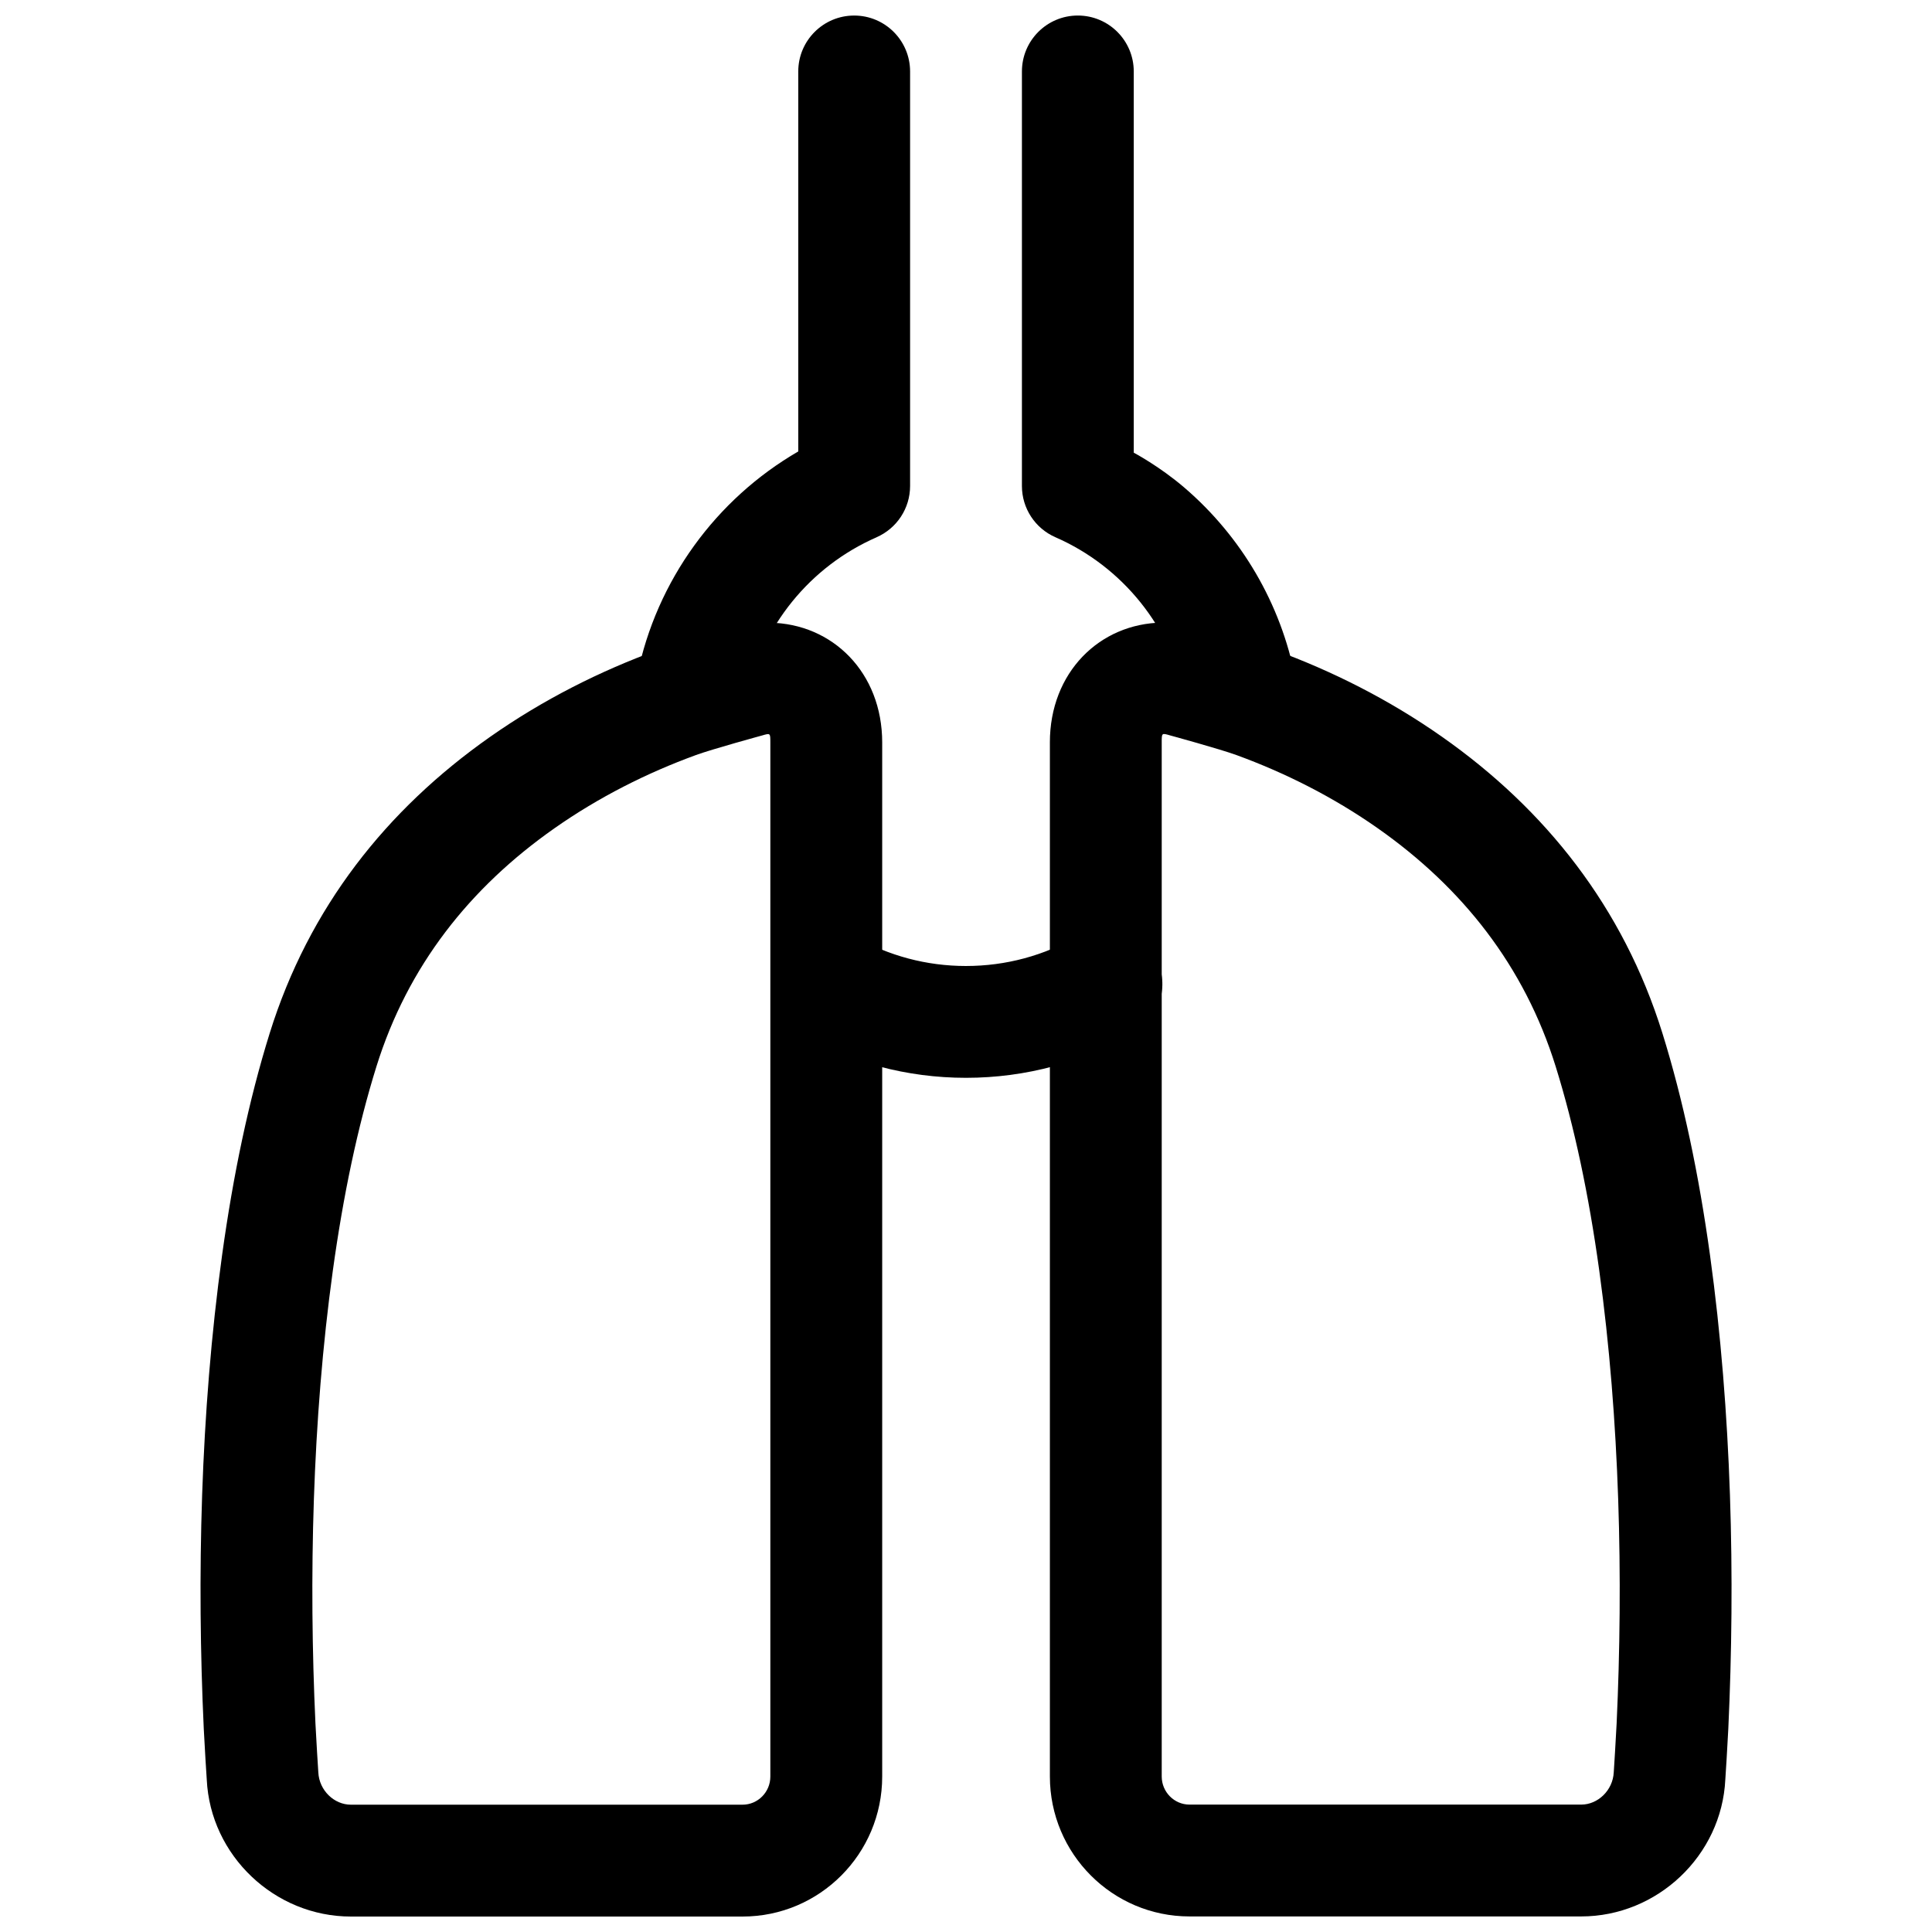 <?xml version="1.0" encoding="UTF-8"?>
<!-- Uploaded to: SVG Repo, www.svgrepo.com, Generator: SVG Repo Mixer Tools -->
<svg width="800px" height="800px" version="1.1" viewBox="144 144 512 512" xmlns="http://www.w3.org/2000/svg">
 <defs>
  <clipPath id="c">
   <path d="m422 308h181v343.9h-181z"/>
  </clipPath>
  <clipPath id="b">
   <path d="m197 309h181v342.9h-181z"/>
  </clipPath>
  <clipPath id="a">
   <path d="m312 148.09h176v193.91h-176z"/>
  </clipPath>
 </defs>
 <g clip-path="url(#c)">
  <path d="m422.23 340.74v274.04c0 20.469 16.566 37.094 37 37.094h103.81c20.172 0 37.227-16.133 38.188-36.301 0.027-0.207 0.617-9.645 0.793-13.465 1.848-39.758 0.918-83.734-4.848-125.46-2.969-21.477-7.121-41.211-12.621-58.855-10.379-33.312-30.922-59.238-58.395-78.535-14.141-9.93-29.211-17.469-44.285-22.973-9.129-3.336-26.496-7.336-29.828-7.293-16.676 0.223-29.816 13.242-29.816 31.758zm49.477 3.371c12.777 4.668 25.562 11.059 37.422 19.391 22.41 15.742 38.836 36.473 47.133 63.098 4.973 15.957 8.797 34.133 11.555 54.094 5.477 39.645 6.371 81.934 4.606 120.04-0.172 3.637-0.719 12.41-0.762 12.949-0.238 4.793-4.215 8.555-8.617 8.555h-103.81c-4.043 0-7.367-3.336-7.367-7.457v-274.04c0-2.512-0.008-2.504 2.195-1.859 0 0 13.191 3.602 17.648 5.231z" fill-rule="evenodd"/>
 </g>
 <path d="m400 400c-10.488 0-20.547-2.715-29.43-7.809-7.098-4.07-16.152-1.613-20.223 5.484-4.07 7.102-1.617 16.156 5.484 20.227 13.34 7.648 28.473 11.73 44.168 11.73 15.895 0 31.215-4.191 44.676-12.023 7.07-4.117 9.469-13.191 5.352-20.262-4.117-7.074-13.191-9.469-20.262-5.352-8.961 5.219-19.145 8.004-29.766 8.004z" fill-rule="evenodd"/>
 <g clip-path="url(#b)">
  <path d="m377.79 340.77v274.04c0 20.469-16.566 37.094-37 37.094h-103.81c-20.172 0-37.227-16.133-38.188-36.301-0.027-0.207-0.617-9.645-0.793-13.465-1.848-39.758-0.918-83.734 4.848-125.46 2.969-21.477 7.121-41.211 12.621-58.855 10.379-33.312 30.922-59.238 58.395-78.535 14.137-9.93 29.211-17.469 44.285-22.973 9.129-3.336 26.496-7.336 29.828-7.293 16.676 0.223 29.816 13.242 29.816 31.758zm-49.477 3.371c-12.777 4.668-25.562 11.062-37.422 19.391-22.41 15.742-38.836 36.473-47.133 63.098-4.973 15.957-8.797 34.133-11.555 54.098-5.481 39.641-6.375 81.934-4.606 120.03 0.172 3.637 0.719 12.41 0.762 12.949 0.234 4.793 4.215 8.555 8.617 8.555h103.81c4.043 0 7.363-3.332 7.363-7.457v-274.04c0-2.508 0.012-2.504-2.191-1.855 0 0-13.191 3.598-17.648 5.227z" fill-rule="evenodd"/>
 </g>
 <g clip-path="url(#a)">
  <path d="m414.82 272.8c0 5.891 3.488 11.223 8.887 13.578 17.801 7.781 30.816 23.926 34.5 43.078 1.543 8.035 9.312 13.297 17.348 11.754 8.035-1.547 13.301-9.312 11.754-17.348-3.836-19.953-14.379-37.695-29.383-50.59-6.644-5.711-13.469-9.305-13.469-9.305v-101.03c0-8.184-6.637-14.82-14.82-14.82-8.184 0-14.816 6.637-14.816 14.82zm-38.52 13.578c5.394-2.356 8.883-7.688 8.883-13.578v-109.86c0-8.184-6.633-14.82-14.816-14.82-8.184 0-14.82 6.637-14.82 14.82v100.7c-21.785 12.621-37.59 34.195-42.684 59.387-1.625 8.02 3.562 15.84 11.582 17.461 8.023 1.621 15.84-3.562 17.465-11.586 3.824-18.91 16.77-34.816 34.391-42.516z" fill-rule="evenodd"/>
 </g>
</svg>